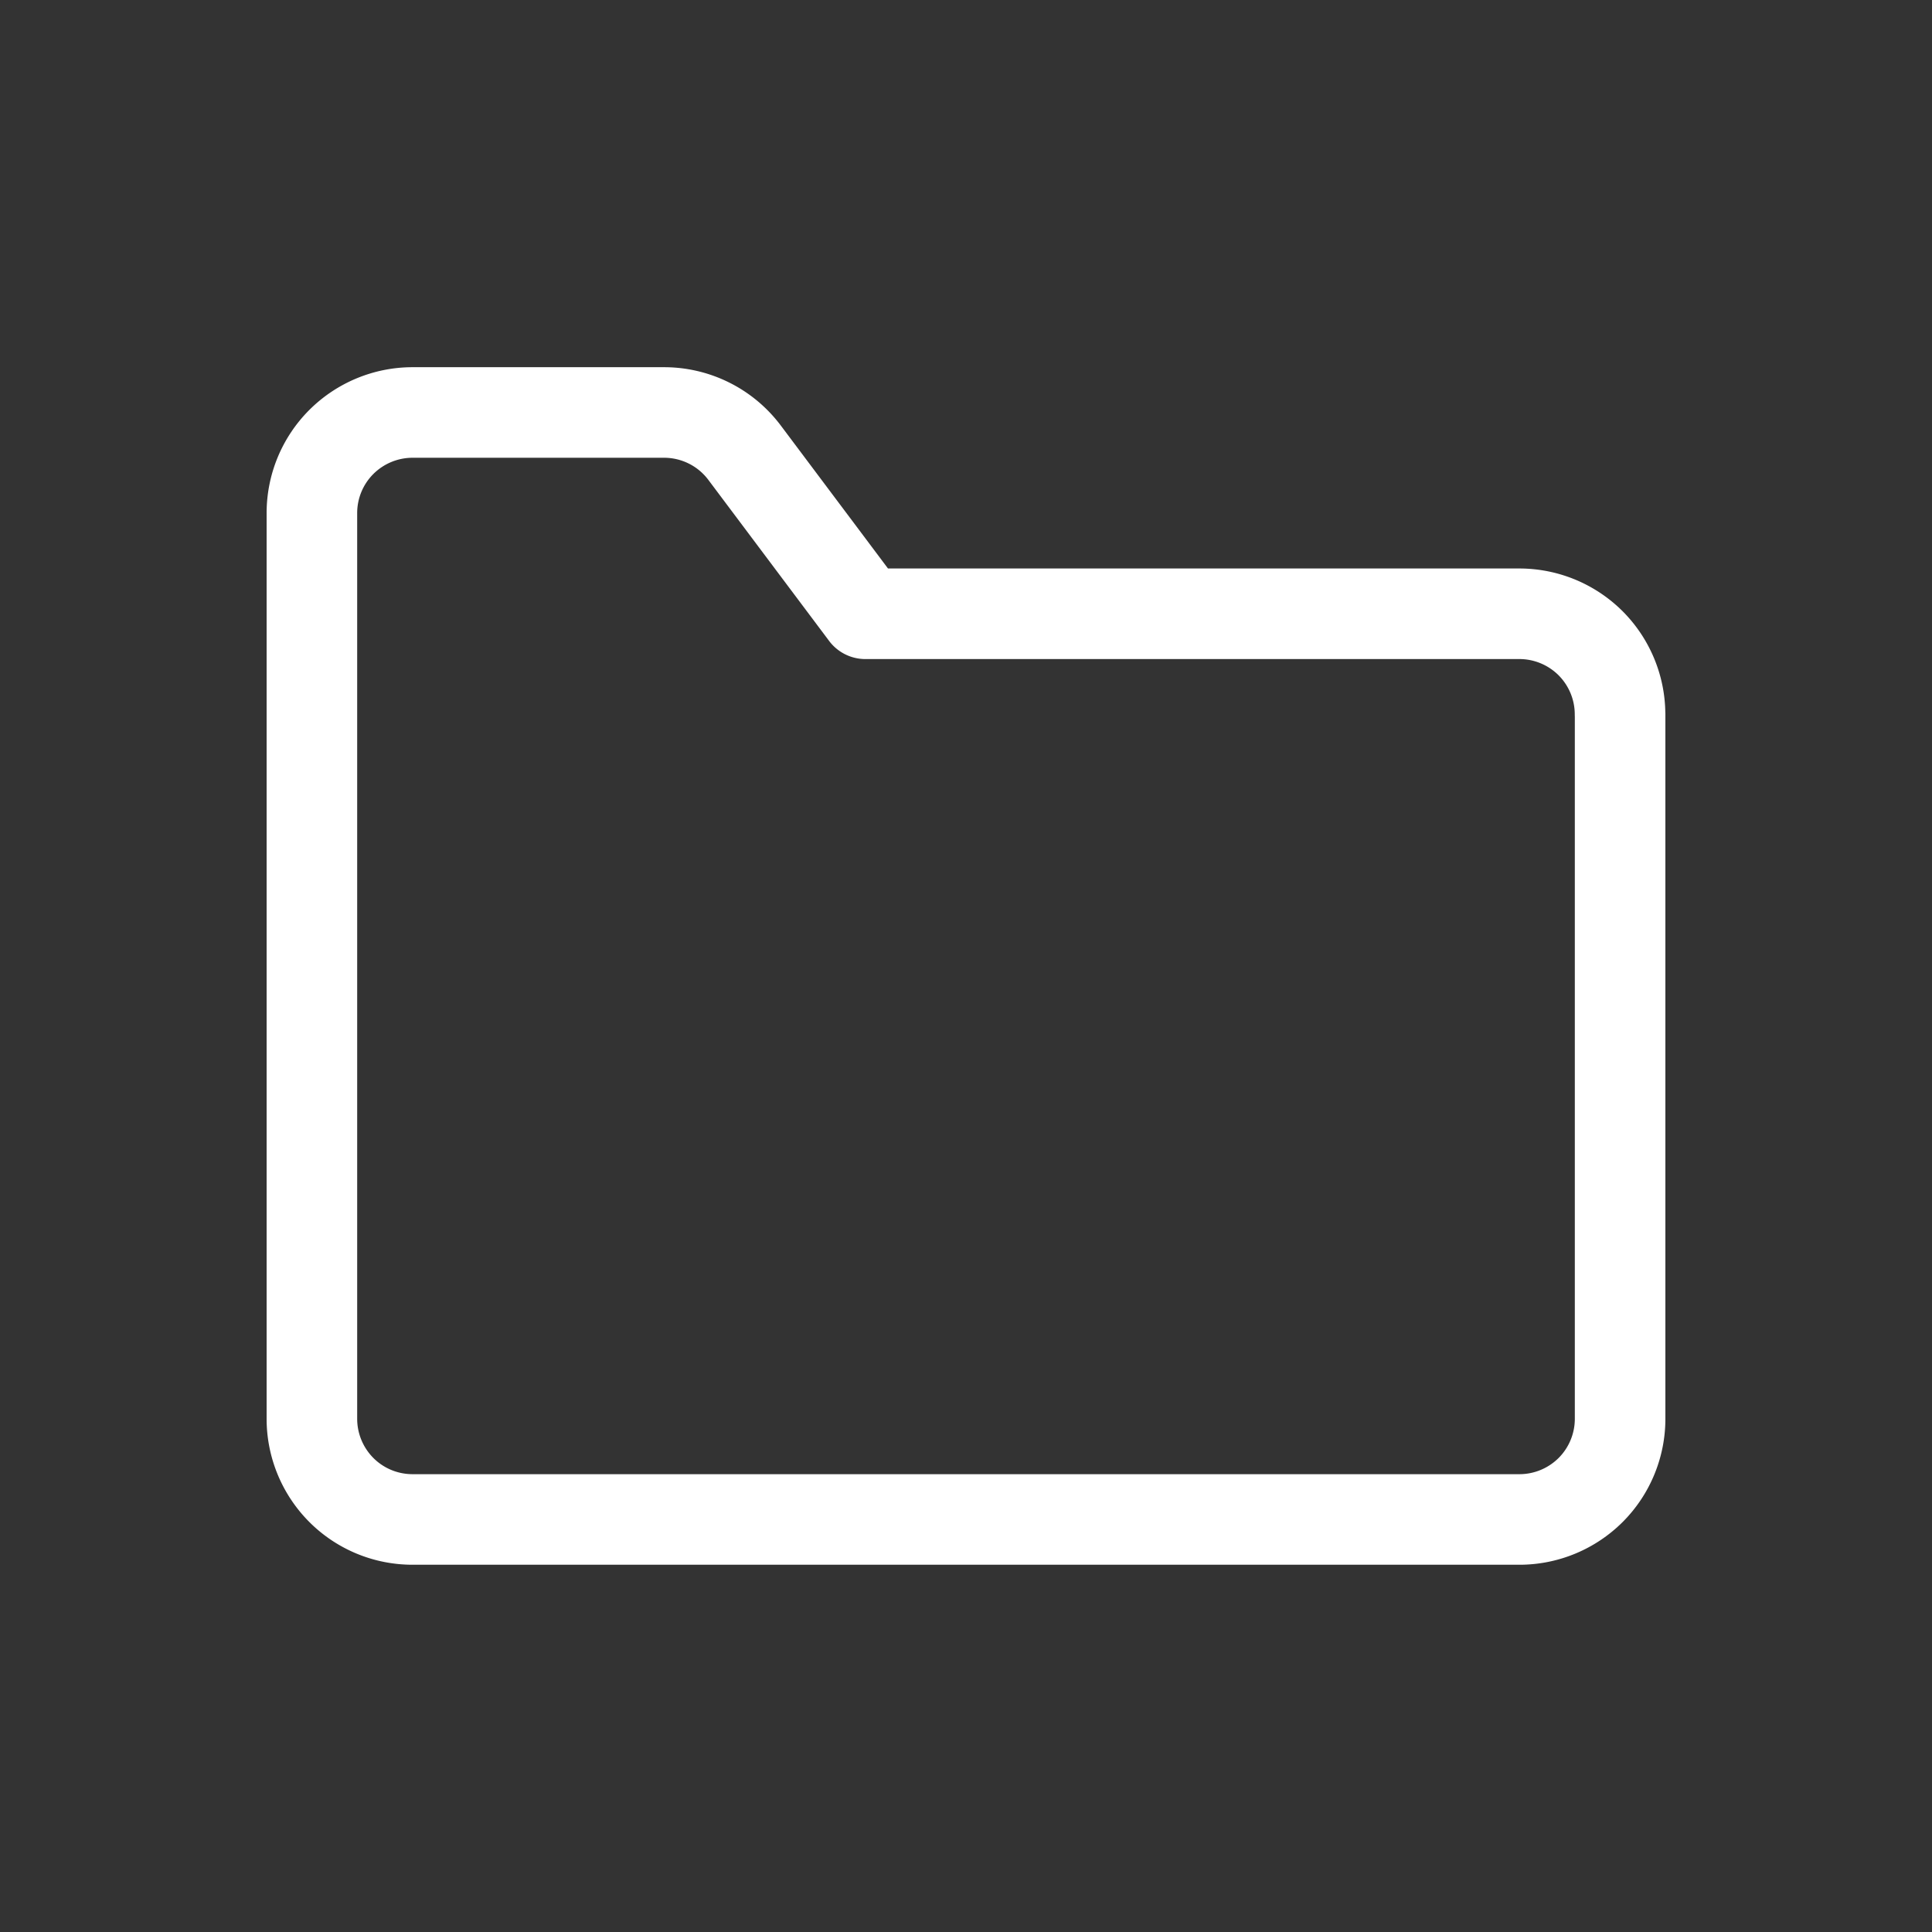 <svg width="32" height="32" viewBox="0 0 32 32" fill="none" xmlns="http://www.w3.org/2000/svg"><rect x="0" y="0" width="32" height="32" fill="#333333" stroke="none"/><path d="M26.833 11.833c0-.442-.176-.866-.488-1.179-.313-.312-.737-.488-1.179-.488H14.333l-2-2.667a1.666 1.666 0 00-.588-.491 1.666 1.666 0 00-.745-.176H6.833c-.442 0-.866.176-1.179.488-.313.313-.488.736-.488 1.179V23.5c0 .442.176.866.488 1.179.313.313.736.488 1.179.488H25.167c.442 0 .866-.176 1.179-.488.312-.312.488-.737.488-1.179V11.833z" stroke="#fff" stroke-width="1.5" stroke-linecap="round" stroke-linejoin="round"/></svg>